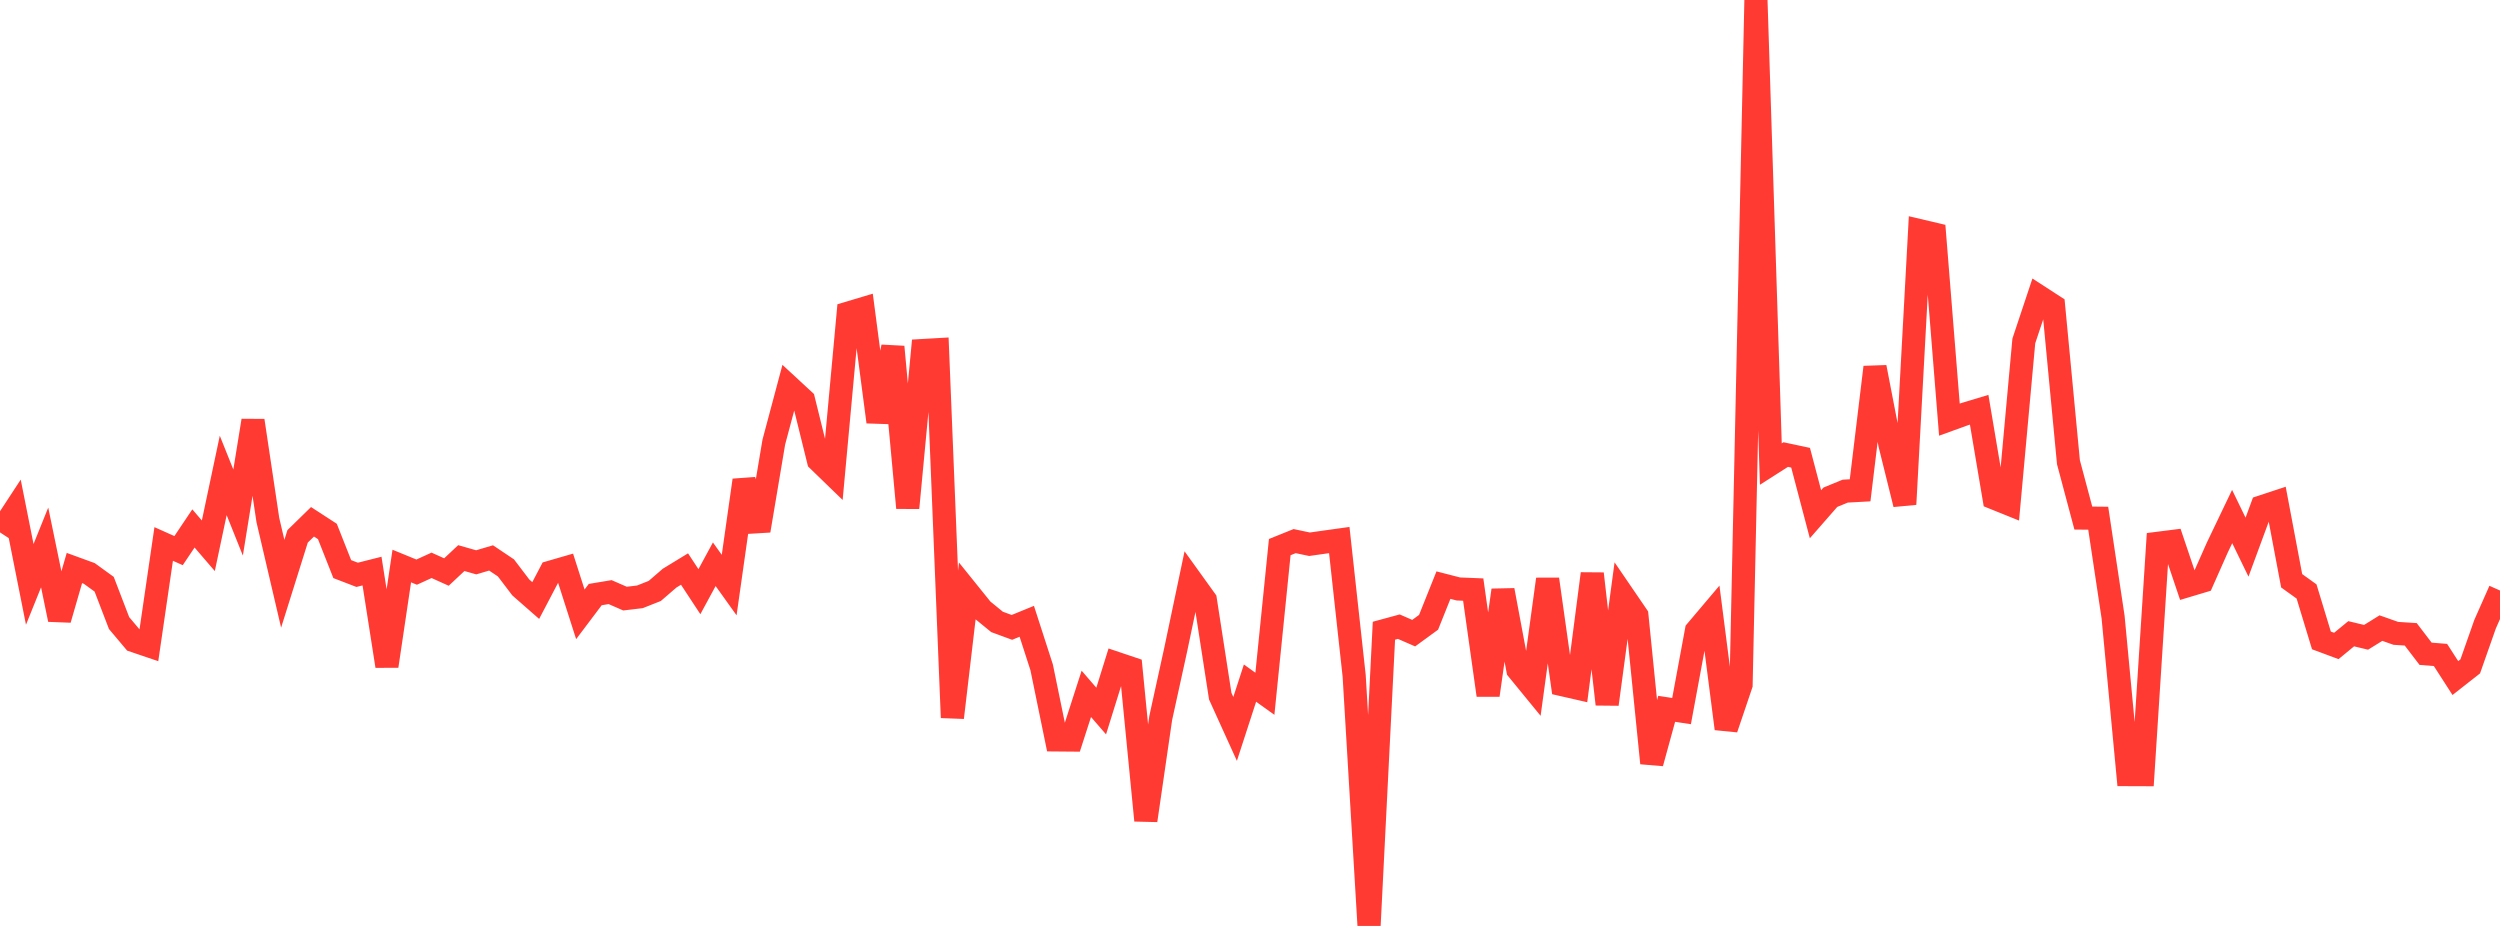 <?xml version="1.0" standalone="no"?>
<!DOCTYPE svg PUBLIC "-//W3C//DTD SVG 1.1//EN" "http://www.w3.org/Graphics/SVG/1.1/DTD/svg11.dtd">

<svg width="135" height="50" viewBox="0 0 135 50" preserveAspectRatio="none" 
  xmlns="http://www.w3.org/2000/svg"
  xmlns:xlink="http://www.w3.org/1999/xlink">


<polyline points="0.0, 28.749 0.804, 27.521 1.607, 31.558 2.411, 29.562 3.214, 33.454 4.018, 30.673 4.821, 30.966 5.625, 31.549 6.429, 33.644 7.232, 34.598 8.036, 34.871 8.839, 29.374 9.643, 29.734 10.446, 28.536 11.25, 29.472 12.054, 25.673 12.857, 27.678 13.661, 22.713 14.464, 28.08 15.268, 31.523 16.071, 28.963 16.875, 28.177 17.679, 28.699 18.482, 30.732 19.286, 31.041 20.089, 30.838 20.893, 35.968 21.696, 30.566 22.5, 30.895 23.304, 30.528 24.107, 30.89 24.911, 30.137 25.714, 30.366 26.518, 30.128 27.321, 30.667 28.125, 31.724 28.929, 32.429 29.732, 30.898 30.536, 30.665 31.339, 33.174 32.143, 32.107 32.946, 31.974 33.75, 32.325 34.554, 32.229 35.357, 31.911 36.161, 31.218 36.964, 30.728 37.768, 31.95 38.571, 30.469 39.375, 31.594 40.179, 25.933 40.982, 28.654 41.786, 23.872 42.589, 20.864 43.393, 21.608 44.196, 24.862 45.0, 25.641 45.804, 16.908 46.607, 16.668 47.411, 22.784 48.214, 18.729 49.018, 27.426 49.821, 18.93 50.625, 18.884 51.429, 38.751 52.232, 31.928 53.036, 32.926 53.839, 33.583 54.643, 33.879 55.446, 33.55 56.25, 36.039 57.054, 39.955 57.857, 39.962 58.661, 37.467 59.464, 38.397 60.268, 35.814 61.071, 36.084 61.875, 44.304 62.679, 38.772 63.482, 35.109 64.286, 31.285 65.089, 32.401 65.893, 37.593 66.696, 39.362 67.5, 36.888 68.304, 37.464 69.107, 29.544 69.911, 29.22 70.714, 29.389 71.518, 29.275 72.321, 29.163 73.125, 36.496 73.929, 50.0 74.732, 34.059 75.536, 33.84 76.339, 34.19 77.143, 33.604 77.946, 31.597 78.75, 31.804 79.554, 31.837 80.357, 37.541 81.161, 31.871 81.964, 36.165 82.768, 37.148 83.571, 31.277 84.375, 36.974 85.179, 37.158 85.982, 30.98 86.786, 38.029 87.589, 32.062 88.393, 33.239 89.196, 41.209 90.0, 38.277 90.804, 38.399 91.607, 34.061 92.411, 33.11 93.214, 39.349 94.018, 36.974 94.821, 0.0 95.625, 25.06 96.429, 24.546 97.232, 24.717 98.036, 27.769 98.839, 26.851 99.643, 26.521 100.446, 26.477 101.25, 19.83 102.054, 23.993 102.857, 27.23 103.661, 12.456 104.464, 12.645 105.268, 22.661 106.071, 22.37 106.875, 22.127 107.679, 26.892 108.482, 27.216 109.286, 18.412 110.089, 16.003 110.893, 16.524 111.696, 24.96 112.5, 27.976 113.304, 27.984 114.107, 33.324 114.911, 41.828 115.714, 41.831 116.518, 29.34 117.321, 29.238 118.125, 31.624 118.929, 31.383 119.732, 29.573 120.536, 27.893 121.339, 29.546 122.143, 27.366 122.946, 27.101 123.75, 31.362 124.554, 31.939 125.357, 34.583 126.161, 34.882 126.964, 34.222 127.768, 34.415 128.571, 33.917 129.375, 34.201 130.179, 34.253 130.982, 35.304 131.786, 35.368 132.589, 36.615 133.393, 35.984 134.196, 33.702 135.0, 31.887" fill="none" stroke="#ff3a33" stroke-width="1.25"/>

</svg>